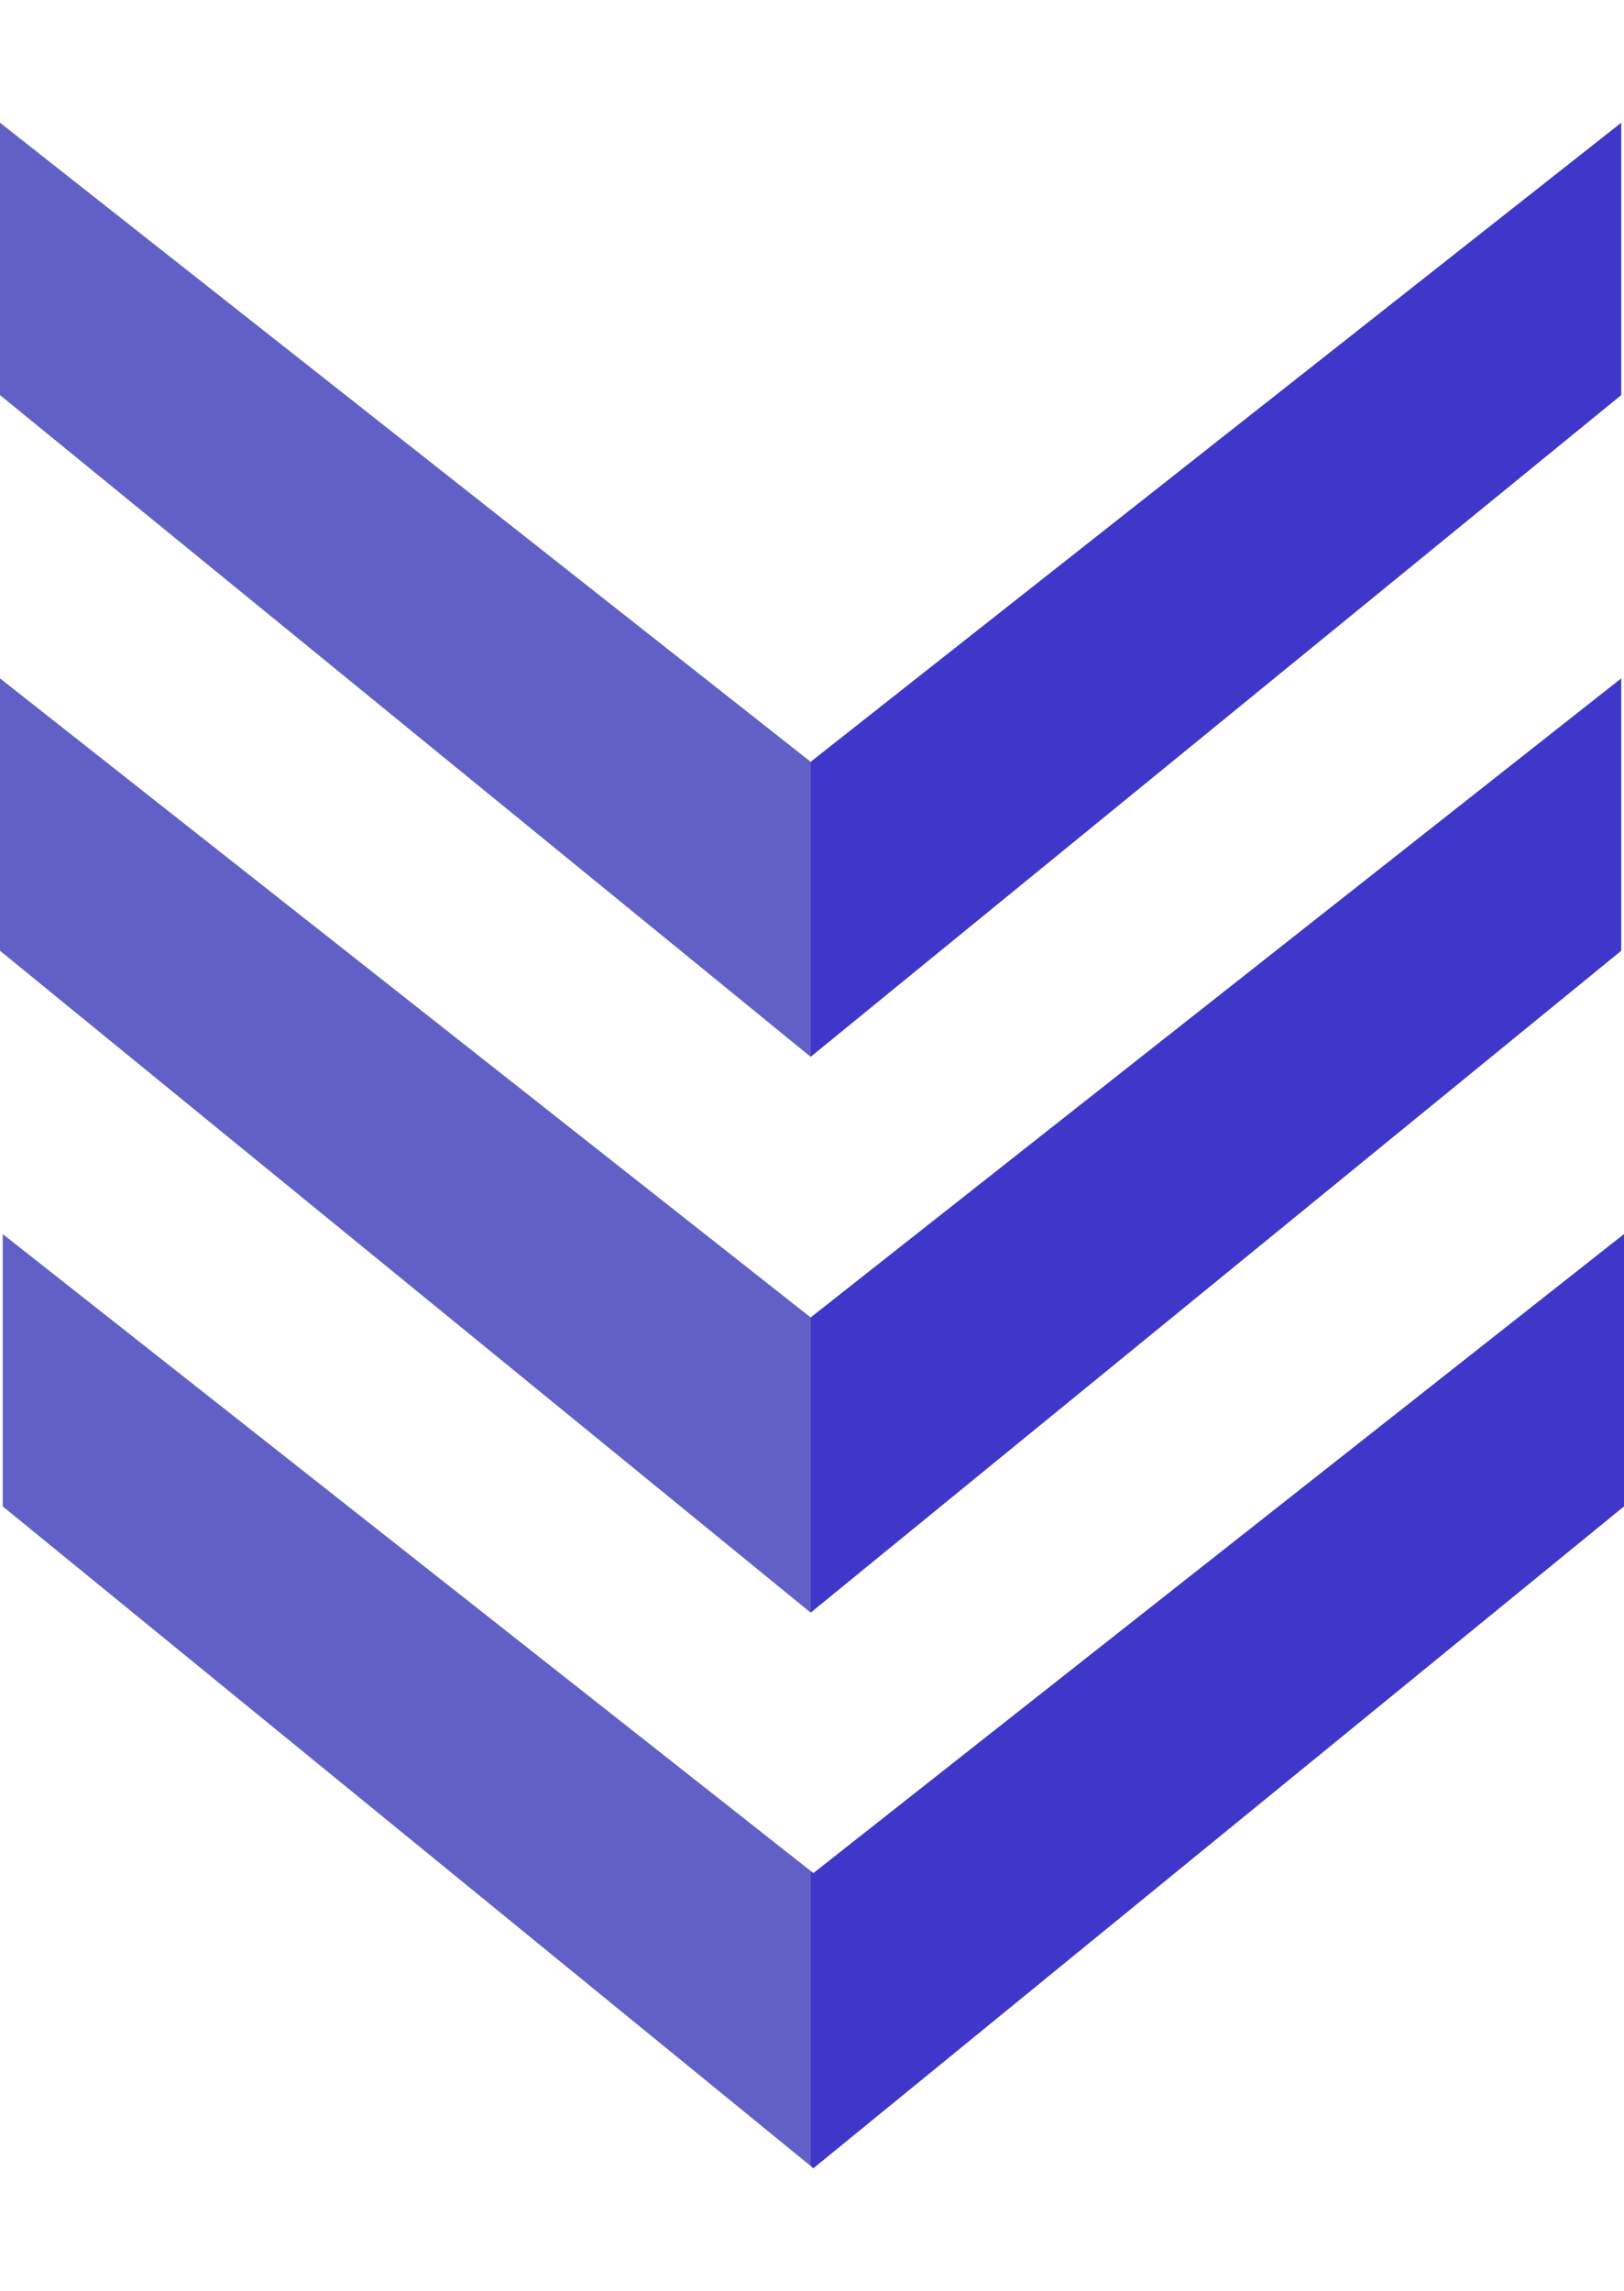 <?xml version="1.0" encoding="UTF-8"?><svg id="a" xmlns="http://www.w3.org/2000/svg" viewBox="0 0 324.02 457"><defs><style>.b{fill:#6060c6;}.c{fill:#3f37c9;}</style></defs><polygon class="b" points="161.74 262.8 161.74 321.68 0 189.65 0 135.32 161.74 262.8"/><polygon class="c" points="323.47 135.32 323.47 189.65 161.74 321.68 161.74 262.8 323.47 135.32"/><polygon class="b" points="161.74 151.96 161.74 210.81 0 78.81 0 24.48 161.74 151.96"/><polygon class="c" points="323.47 24.48 323.47 78.81 161.74 210.81 161.74 151.96 323.47 24.48"/><polygon class="b" points="161.74 373.21 161.74 432.06 .55 300.49 .55 246.17 161.74 373.21"/><polygon class="c" points="324.02 246.17 324.02 300.49 162.28 432.52 161.74 432.06 161.74 373.21 162.28 373.64 324.02 246.17"/></svg>